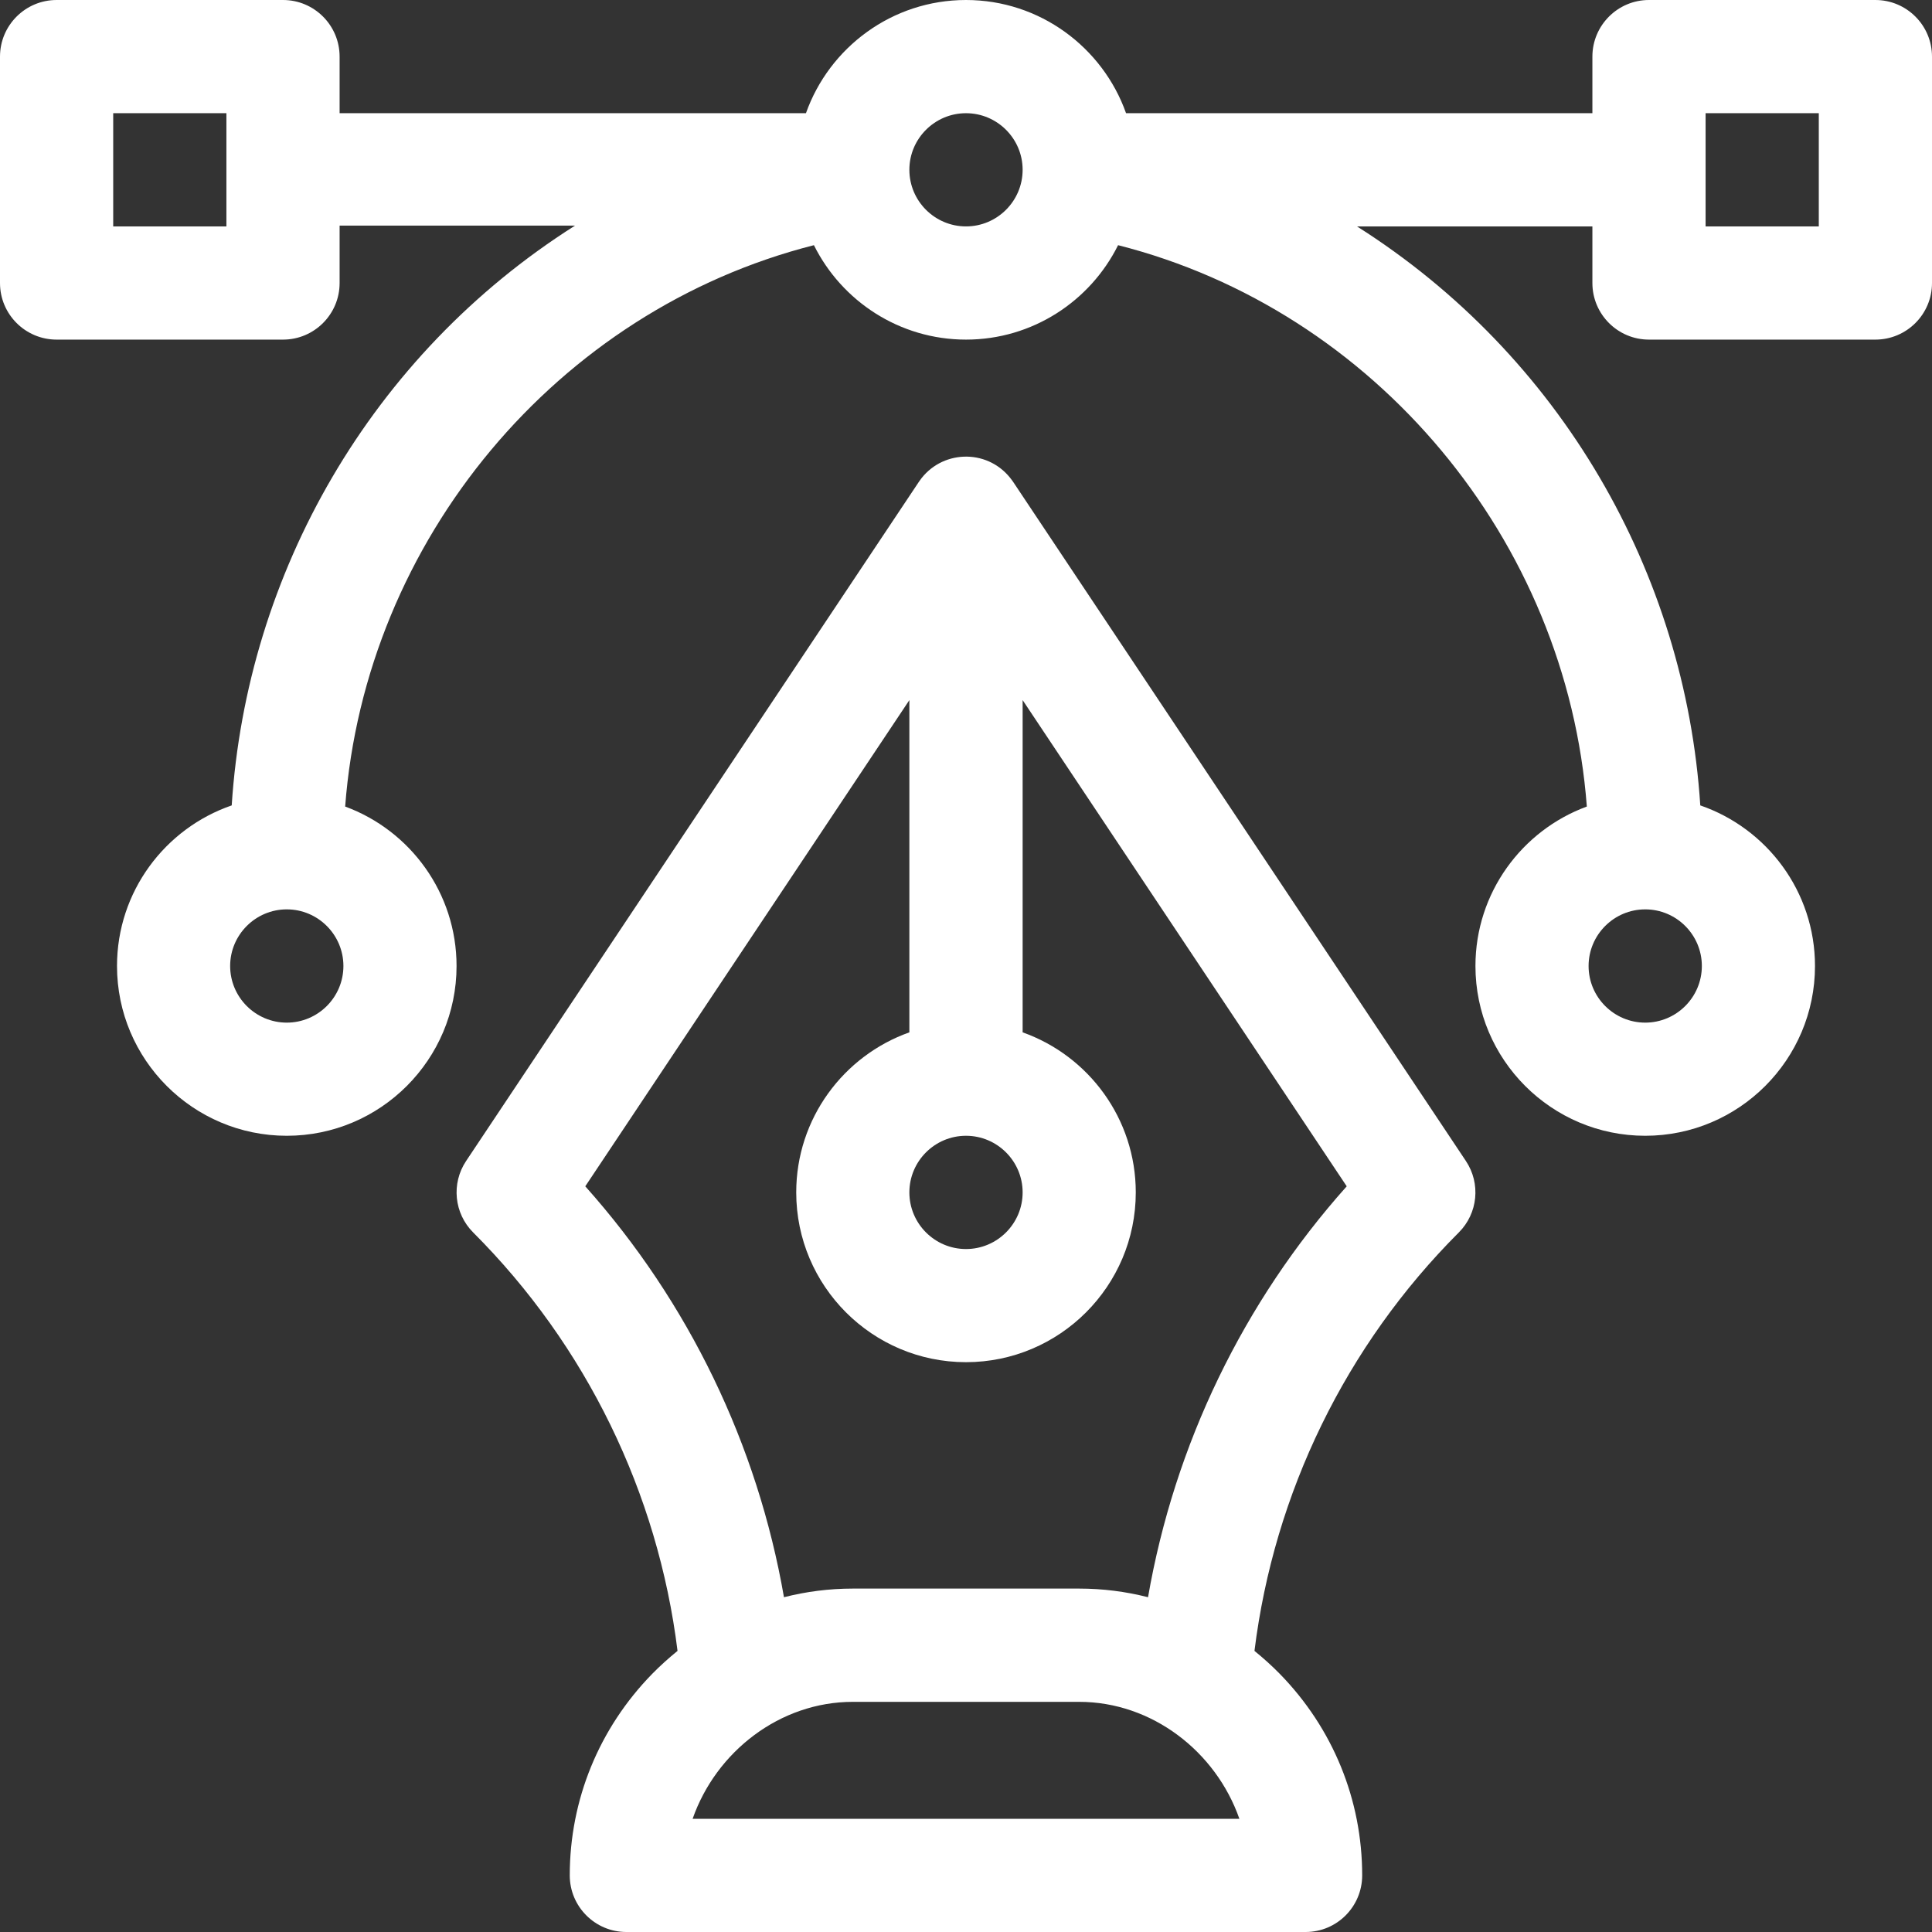 <svg width="32" height="32" viewBox="0 0 32 32" fill="none" xmlns="http://www.w3.org/2000/svg">
<rect x="0" y="0" width="32" height="32" fill="#333333" stroke="none"/>
<g clip-path="url(#clip0_615_607)">
<path d="M31.062 0H27.312C26.795 0 26.375 0.42 26.375 0.938V1.875H18.651C18.264 0.784 17.222 0 16 0C14.778 0 13.736 0.784 13.349 1.875H5.625V0.938C5.625 0.42 5.205 0 4.688 0H0.938C0.42 0 0 0.42 0 0.938V4.688C0 5.205 0.42 5.625 0.938 5.625H4.688C5.205 5.625 5.625 5.205 5.625 4.688V3.737H9.524C6.141 5.88 4.085 9.498 3.838 13.34C2.734 13.72 1.938 14.768 1.938 16C1.938 17.551 3.199 18.812 4.75 18.812C6.301 18.812 7.562 17.551 7.562 16C7.562 14.789 6.793 13.754 5.717 13.359C6.05 8.943 9.229 5.14 13.481 4.061C13.942 4.987 14.898 5.625 16 5.625C17.102 5.625 18.058 4.987 18.519 4.061C22.771 5.14 25.95 8.943 26.283 13.359C25.207 13.754 24.438 14.789 24.438 16C24.438 17.551 25.699 18.812 27.25 18.812C28.801 18.812 30.062 17.551 30.062 16C30.062 14.768 29.266 13.72 28.162 13.34C27.914 9.491 25.852 5.888 22.476 3.75H26.375V4.688C26.375 5.205 26.795 5.625 27.312 5.625H31.062C31.58 5.625 32 5.205 32 4.688V0.938C32 0.42 31.58 0 31.062 0ZM3.75 3.75H1.875V1.875H3.75V3.75ZM4.75 16.938C4.233 16.938 3.812 16.517 3.812 16C3.812 15.483 4.233 15.062 4.75 15.062C5.267 15.062 5.688 15.483 5.688 16C5.688 16.517 5.267 16.938 4.75 16.938ZM16 3.75C15.483 3.75 15.062 3.329 15.062 2.812C15.062 2.296 15.483 1.875 16 1.875C16.517 1.875 16.938 2.296 16.938 2.812C16.938 3.329 16.517 3.75 16 3.75ZM27.25 15.062C27.767 15.062 28.188 15.483 28.188 16C28.188 16.517 27.767 16.938 27.25 16.938C26.733 16.938 26.312 16.517 26.312 16C26.312 15.483 26.733 15.062 27.25 15.062ZM30.125 3.75H28.25V1.875H30.125V3.75Z" fill="white"/>
<path d="M24.28 19.23L16.78 7.98C16.78 7.98 16.779 7.979 16.779 7.979C16.776 7.975 16.774 7.971 16.771 7.967C16.758 7.948 16.744 7.93 16.73 7.913C16.335 7.422 15.583 7.455 15.229 7.967C15.226 7.971 15.223 7.975 15.221 7.979C15.221 7.979 15.22 7.98 15.22 7.98L7.72 19.23C7.472 19.602 7.521 20.097 7.837 20.413C9.708 22.283 10.898 24.728 11.222 27.344C11.077 27.462 10.936 27.588 10.803 27.724C9.922 28.625 9.437 29.811 9.437 31.062C9.437 31.58 9.857 32 10.375 32H21.625C22.143 32 22.562 31.58 22.562 31.062C22.562 29.811 22.078 28.625 21.197 27.724C21.064 27.588 20.923 27.462 20.778 27.344C21.102 24.728 22.292 22.283 24.163 20.413C24.479 20.097 24.528 19.602 24.28 19.23ZM16 18.812C16.517 18.812 16.938 19.233 16.938 19.75C16.938 20.267 16.517 20.688 16 20.688C15.483 20.688 15.062 20.267 15.062 19.75C15.062 19.233 15.483 18.812 16 18.812ZM11.472 30.125C11.862 29.01 12.92 28.188 14.125 28.188H17.875C19.08 28.188 20.138 29.01 20.528 30.125H11.472ZM19.015 26.455C18.647 26.361 18.264 26.312 17.875 26.312H14.125C13.736 26.312 13.353 26.361 12.985 26.455C12.546 23.928 11.406 21.566 9.694 19.649L15.062 11.596V17.099C13.971 17.486 13.188 18.528 13.188 19.75C13.188 21.301 14.449 22.562 16 22.562C17.551 22.562 18.812 21.301 18.812 19.75C18.812 18.528 18.029 17.486 16.938 17.099V11.596L22.306 19.649C20.593 21.566 19.454 23.928 19.015 26.455Z" fill="white"/>
</g>
<defs>
<clipPath id="clip0_615_607">
<rect width="32" height="32" fill="white"/>
</clipPath>
</defs>
</svg>
